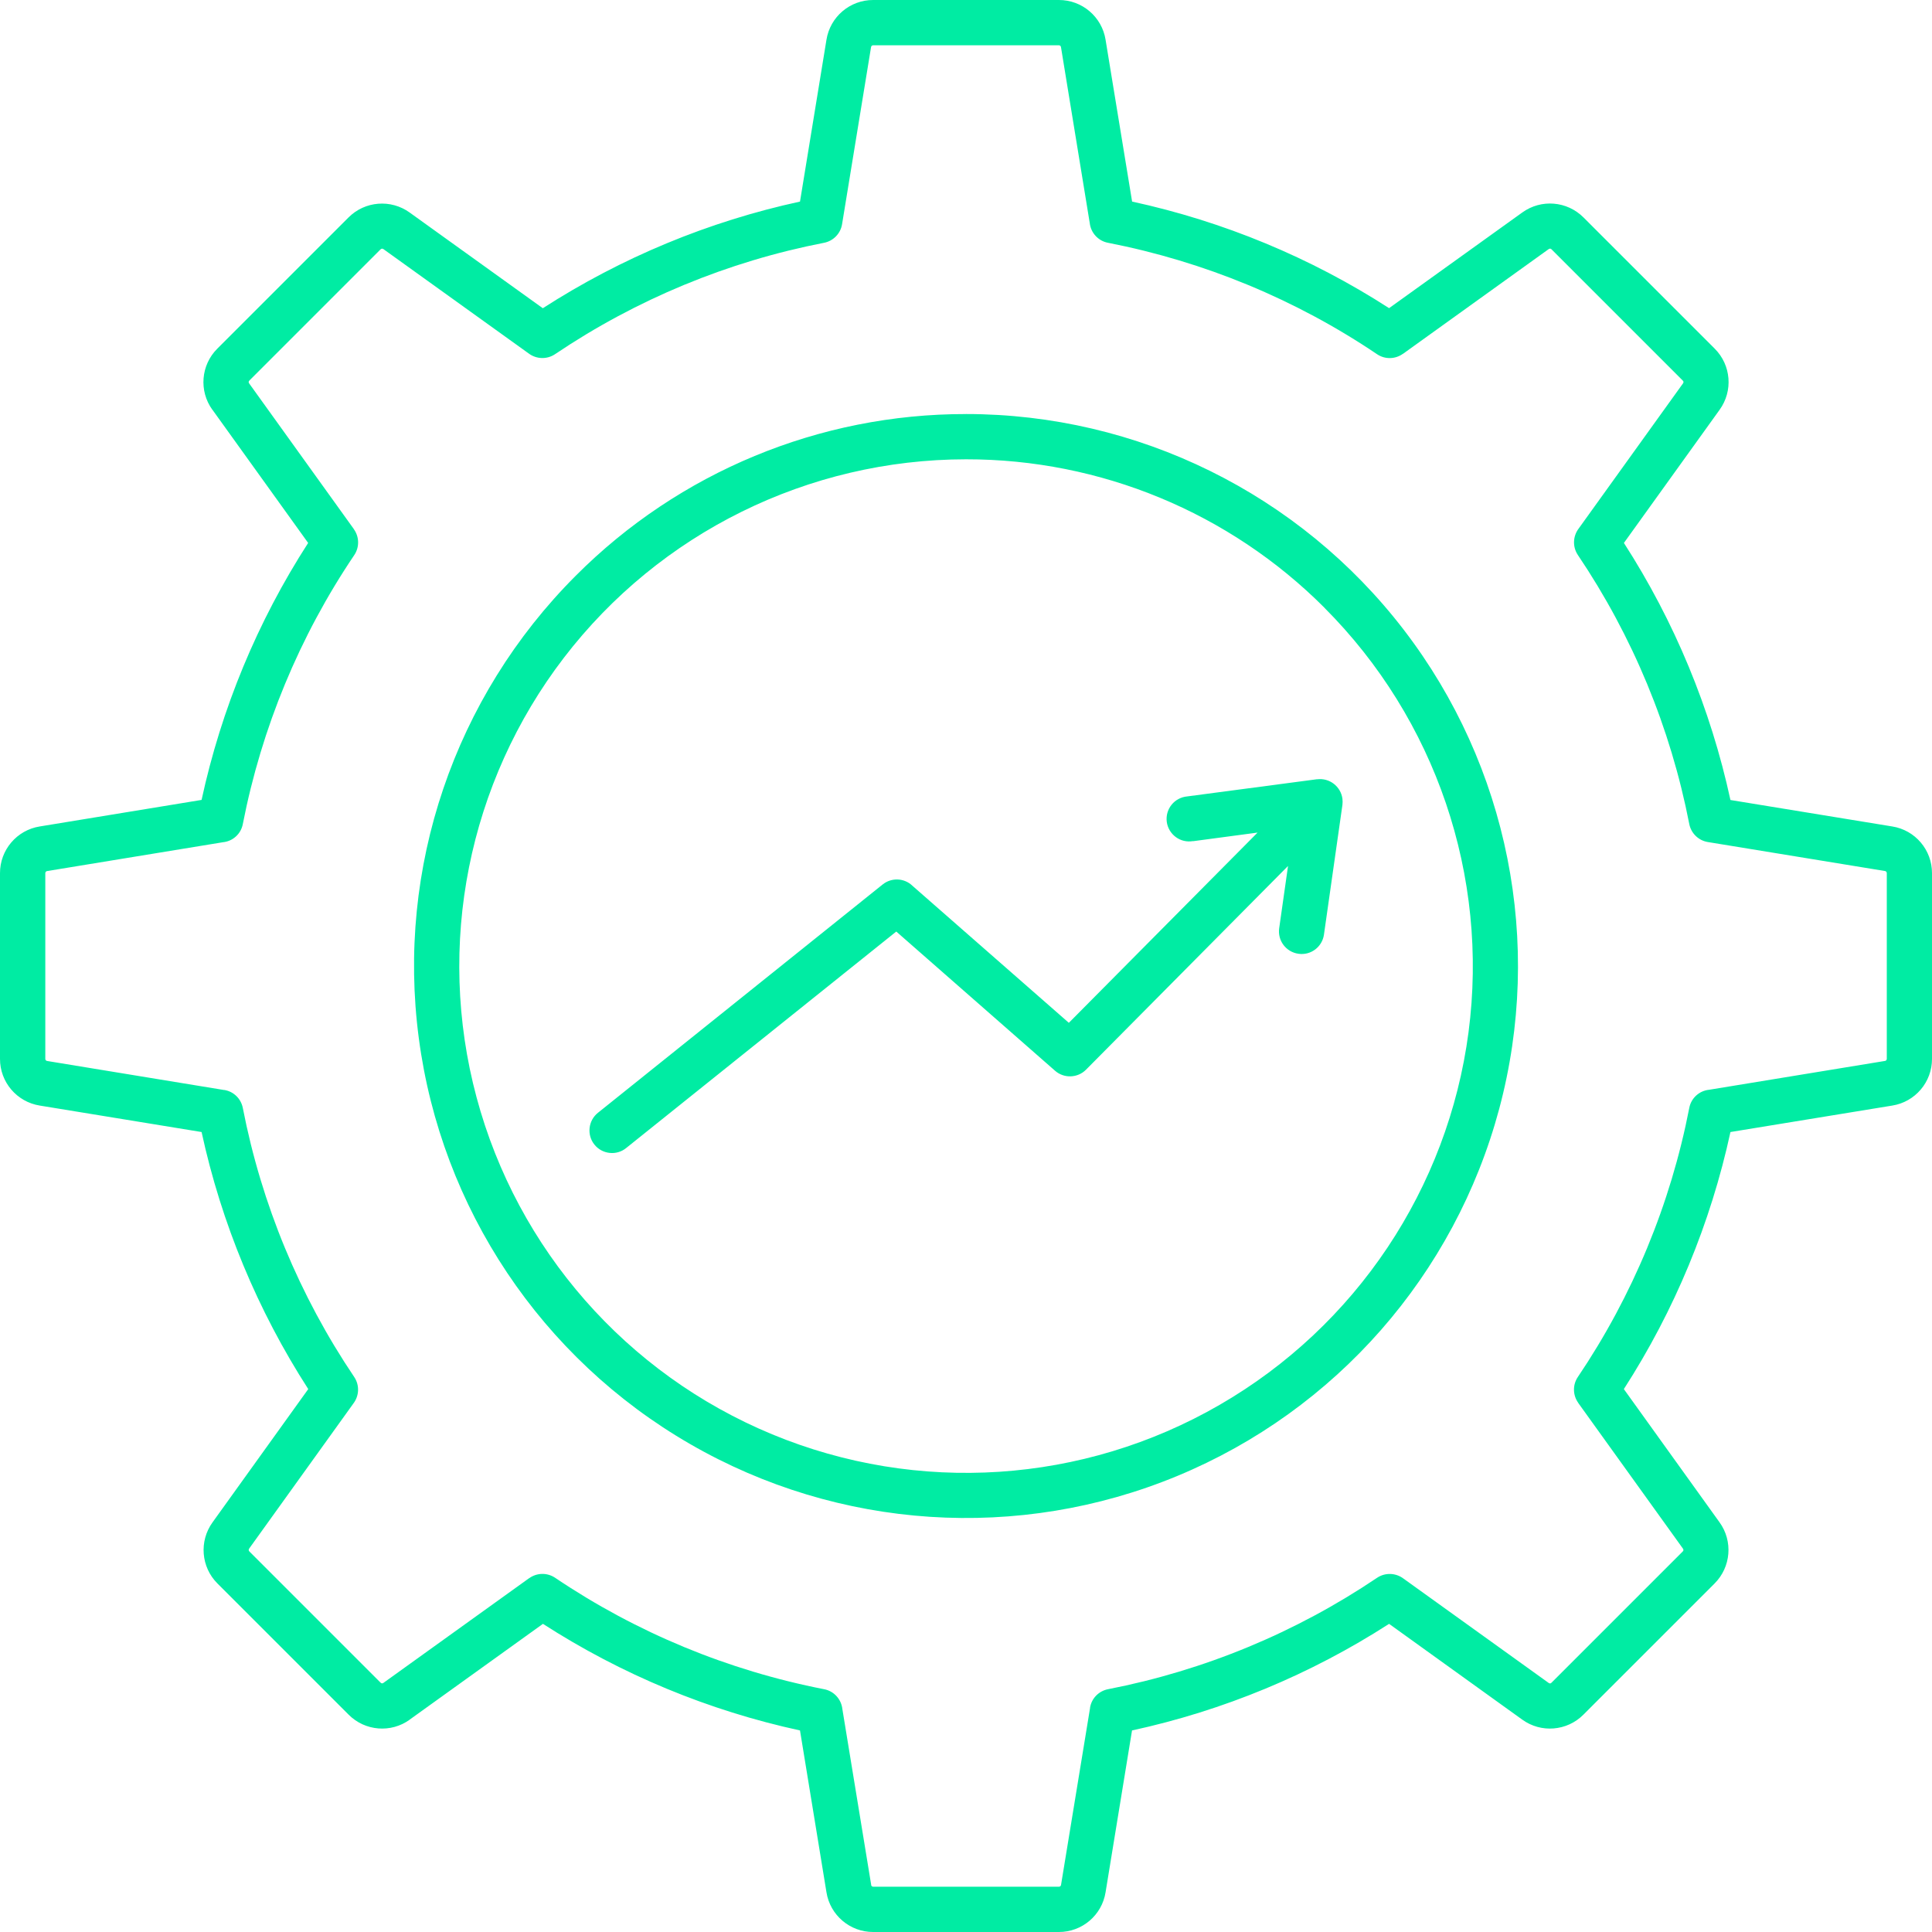 <?xml version="1.0" encoding="UTF-8"?>
<svg id="Layer_2" data-name="Layer 2" xmlns="http://www.w3.org/2000/svg" viewBox="0 0 755.8 755.8">
  <defs>
    <style>
      .cls-1 {
        fill: #00eca3;
        fill-rule: evenodd;
      }
    </style>
  </defs>
  <g id="Layer_1-2" data-name="Layer 1">
    <path class="cls-1" d="M426.3,87.21l-11.25-68.81c-.03-.19-.12-.37-.28-.5s-.37-.19-.56-.19h-72.61c-.19,0-.41.06-.56.19s-.25.31-.28.5l-11.34,69.31c-.59,3.65-3.4,6.54-7.01,7.26-37.68,7.32-73.49,22.16-105.3,43.6-3.18,2.12-7.32,1.96-10.35-.34l-56.78-40.79c-.19-.12-.41-.19-.59-.16s-.37.12-.5.25l-51.33,51.33v.03c-.16.12-.25.28-.28.5,0,.19.03.41.16.56l41.01,57.06h-.03c2.15,2.99,2.24,7.01.19,10.1-21.47,31.82-36.28,67.63-43.63,105.3-.72,3.8-3.9,6.7-7.76,7.07l-68.81,11.28c-.19.03-.37.12-.5.28s-.19.37-.19.56v72.61c0,.19.06.41.19.56s.31.25.5.28l69.31,11.37v-.03c3.68.59,6.54,3.4,7.26,7.01,7.32,37.68,22.16,73.49,43.6,105.3,2.12,3.18,1.96,7.32-.34,10.35l-40.79,56.78c-.12.19-.19.41-.16.59s.12.37.25.5l51.33,51.33h.03c.12.16.28.25.5.28.19.03.41-.03.56-.16l57.06-41.01v.03c2.99-2.15,7.01-2.24,10.1-.19,31.82,21.47,67.63,36.28,105.3,43.63,3.8.72,6.7,3.9,7.11,7.76l11.28,68.81h-.03c.03.19.12.37.28.5s.37.19.56.19h72.61c.19,0,.41-.06.56-.19s.25-.31.28-.5l11.37-69.31h-.03c.59-3.68,3.4-6.54,7.01-7.26,37.68-7.32,73.49-22.16,105.3-43.6,3.18-2.12,7.32-1.96,10.35.34l56.81,40.83h-.03c.19.12.41.16.59.16.19-.03.37-.12.5-.28l51.33-51.33c.16-.12.25-.31.28-.5,0-.22-.03-.41-.16-.59l-41.01-57.06h.03c-2.15-2.99-2.24-7.01-.19-10.07,21.47-31.82,36.31-67.66,43.63-105.34.72-3.8,3.9-6.7,7.76-7.07l68.81-11.28c.19-.03.37-.12.5-.28s.19-.37.19-.56v-72.61c0-.19-.06-.41-.19-.56s-.31-.25-.5-.28l-69.31-11.34c-3.65-.59-6.54-3.4-7.26-7.01-7.32-37.68-22.16-73.49-43.6-105.3-2.12-3.18-1.96-7.32.34-10.35l40.83-56.81v.03c.12-.19.16-.41.16-.59-.03-.19-.12-.37-.28-.5l-51.33-51.33c-.12-.16-.31-.25-.5-.28-.22,0-.41.03-.59.16l-57.06,41.01v-.03c-2.99,2.15-7.01,2.24-10.07.19-31.82-21.47-67.66-36.28-105.34-43.63-3.8-.72-6.7-3.9-7.11-7.76h0ZM466.66,329.07v-.03c-2.37.41-4.77-.16-6.7-1.59s-3.21-3.58-3.52-5.95c-.31-2.4.37-4.8,1.87-6.67,1.5-1.87,3.71-3.05,6.11-3.27l50.86-6.73-.03.03c4.83-.62,9.26,2.77,9.91,7.6.09.78.09,1.59,0,2.4l-7.23,50.77c-.69,4.83-5.17,8.2-10,7.48-4.86-.69-8.2-5.17-7.51-10l3.46-24.34-79.06,79.72c-3.27,3.27-8.57,3.46-12.06.41l-62.14-54.48-105.64,84.67c-1.81,1.5-4.14,2.18-6.48,1.93s-4.49-1.4-5.95-3.24c-1.5-1.84-2.15-4.18-1.9-6.51s1.43-4.49,3.27-5.95l111.38-89.32c3.46-2.77,8.45-2.56,11.62.5l61.21,53.63,73.83-74.42-25.24,3.37h-.04ZM377.9,161.97c67.13,0,130.46,31.23,171.32,84.49,40.86,53.26,54.63,122.5,37.27,187.33-17.39,64.85-63.92,117.92-125.94,143.61-62.02,25.71-132.48,21.07-190.6-12.5-58.15-33.56-97.36-92.24-106.12-158.81-8.79-66.54,13.93-133.39,61.39-180.85,40.45-40.58,95.39-63.33,152.68-63.26h0ZM518.08,237.73c43.57,43.6,64.42,104.96,56.41,166.07-8.04,61.08-44.04,115-97.42,145.81-53.35,30.82-118.05,35.09-174.99,11.5-56.94-23.59-99.69-72.3-115.65-131.83-15.96-59.52-3.3-123.1,34.19-172,37.52-48.9,95.64-77.57,157.29-77.6,52.57-.06,103.03,20.82,140.18,58.03h0ZM432.5,15.55l10.38,63.3h-.03c35.75,7.76,69.84,21.88,100.56,41.7l52.11-37.43c7.39-5.33,17.51-4.49,23.93,1.93l51.33,51.33c6.45,6.42,7.26,16.55,1.93,23.93l-37.43,52.08-.03-.03c19.82,30.76,33.94,64.85,41.7,100.6l63.3,10.35c8.98,1.43,15.58,9.19,15.55,18.29v72.61c.03,9.1-6.58,16.86-15.55,18.29l-63.3,10.35c-7.76,35.75-21.88,69.81-41.7,100.56l37.43,52.11c5.33,7.39,4.49,17.51-1.93,23.93l-51.33,51.33c-6.42,6.45-16.58,7.26-23.93,1.93l-52.08-37.46c-30.76,19.82-64.82,33.94-100.56,41.7l-10.35,63.3c-1.43,8.98-9.19,15.58-18.29,15.55h-72.61c-9.1.03-16.86-6.58-18.29-15.55l-10.35-63.3c-35.75-7.76-69.81-21.88-100.56-41.7l-52.08,37.43v.03c-7.35,5.33-17.51,4.52-23.93-1.93l-51.33-51.33c-6.42-6.42-7.23-16.55-1.9-23.93l37.43-52.11c-19.82-30.76-33.97-64.82-41.73-100.56l-63.3-10.35C6.58,431.07-.03,423.31,0,414.21v-72.61c-.03-9.1,6.58-16.86,15.55-18.29l63.3-10.38v.03c7.76-35.78,21.88-69.84,41.7-100.56l-37.43-52.08h-.03c-5.33-7.35-4.52-17.51,1.93-23.93l51.33-51.33c6.42-6.42,16.55-7.23,23.93-1.9l52.08,37.43h-.03c30.79-19.82,64.85-33.97,100.63-41.73l10.35-63.3C324.74,6.58,332.5-.03,341.6,0h72.61c9.1-.03,16.86,6.58,18.29,15.55h0Z"/>
  </g>
</svg>